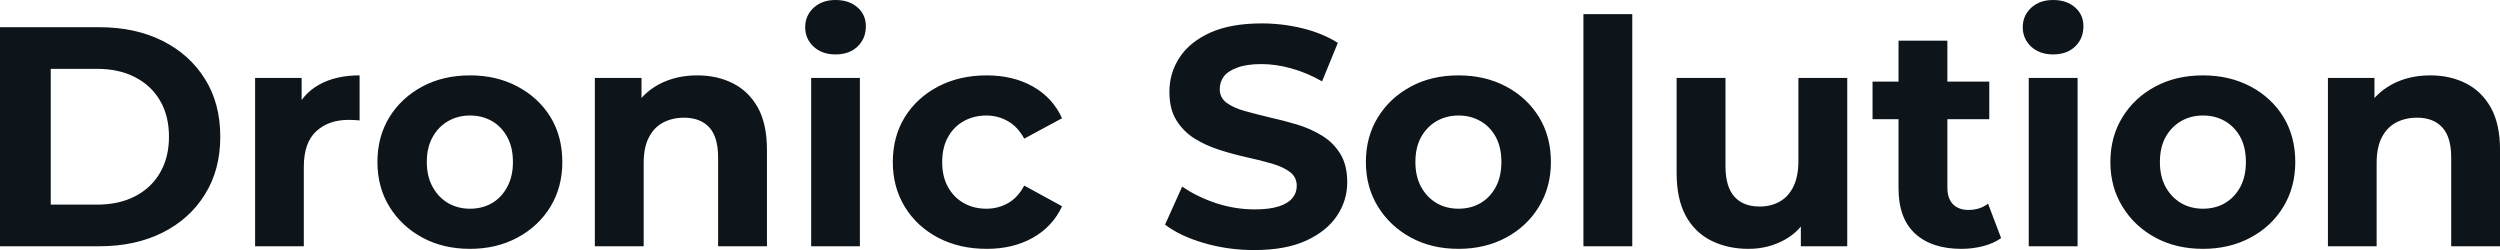 <svg fill="#0d141a" viewBox="0 0 183.747 18.377" height="100%" width="100%" xmlns="http://www.w3.org/2000/svg"><path preserveAspectRatio="none" d="M7.31 18.10L0 18.10L0 2.00L7.31 2.00Q9.94 2.00 11.94 3.00Q13.94 4.00 15.06 5.80Q16.19 7.59 16.19 10.05L16.19 10.05Q16.19 12.49 15.06 14.29Q13.94 16.10 11.94 17.10Q9.94 18.10 7.31 18.10L7.31 18.10ZM3.73 5.06L3.73 15.04L7.13 15.04Q8.74 15.04 9.92 14.43Q11.11 13.82 11.76 12.70Q12.42 11.57 12.42 10.05L12.42 10.05Q12.42 8.51 11.76 7.39Q11.11 6.28 9.92 5.67Q8.74 5.06 7.13 5.06L7.13 5.06L3.73 5.06ZM22.33 18.10L18.75 18.10L18.75 5.73L22.17 5.73L22.17 9.22L21.69 8.21Q22.24 6.90 23.46 6.22Q24.68 5.54 26.43 5.54L26.43 5.54L26.43 8.85Q26.20 8.83 26.01 8.82Q25.83 8.81 25.62 8.81L25.62 8.81Q24.15 8.81 23.24 9.65Q22.33 10.49 22.33 12.26L22.33 12.26L22.33 18.10ZM34.55 18.29L34.55 18.29Q32.57 18.29 31.04 17.46Q29.51 16.63 28.62 15.19Q27.74 13.75 27.74 11.91L27.74 11.91Q27.74 10.05 28.62 8.61Q29.51 7.18 31.04 6.36Q32.57 5.54 34.55 5.54L34.55 5.54Q36.50 5.54 38.04 6.36Q39.58 7.18 40.46 8.60Q41.33 10.03 41.33 11.91L41.33 11.91Q41.33 13.75 40.46 15.19Q39.58 16.63 38.04 17.46Q36.50 18.29 34.55 18.29ZM34.55 15.34L34.55 15.34Q35.44 15.34 36.16 14.93Q36.87 14.51 37.28 13.74Q37.70 12.97 37.70 11.91L37.70 11.91Q37.70 10.83 37.28 10.07Q36.87 9.31 36.16 8.90Q35.44 8.49 34.55 8.49L34.55 8.49Q33.65 8.49 32.94 8.90Q32.22 9.31 31.80 10.07Q31.37 10.83 31.37 11.91L31.37 11.91Q31.37 12.97 31.80 13.74Q32.22 14.51 32.94 14.93Q33.65 15.34 34.55 15.34ZM51.24 5.54L51.24 5.54Q52.72 5.54 53.88 6.13Q55.04 6.72 55.71 7.92Q56.37 9.13 56.37 11.02L56.37 11.02L56.37 18.10L52.78 18.10L52.78 11.57Q52.78 10.07 52.13 9.36Q51.47 8.65 50.28 8.65L50.28 8.65Q49.43 8.65 48.75 9.00Q48.07 9.36 47.69 10.10Q47.31 10.83 47.31 11.98L47.31 11.98L47.31 18.10L43.72 18.10L43.72 5.73L47.15 5.73L47.15 9.15L46.51 8.12Q47.17 6.88 48.41 6.21Q49.66 5.54 51.24 5.54ZM63.20 18.10L59.62 18.10L59.62 5.73L63.20 5.73L63.20 18.10ZM61.41 4.00L61.41 4.00Q60.42 4.00 59.80 3.43Q59.18 2.85 59.18 2.00L59.18 2.00Q59.18 1.15 59.80 0.57Q60.42 0 61.41 0L61.41 0Q62.40 0 63.02 0.54Q63.64 1.08 63.64 1.93L63.64 1.93Q63.64 2.83 63.03 3.42Q62.42 4.00 61.41 4.00ZM72.52 18.29L72.52 18.29Q70.52 18.29 68.95 17.47Q67.39 16.65 66.50 15.20Q65.62 13.75 65.62 11.91L65.62 11.91Q65.62 10.05 66.50 8.61Q67.39 7.18 68.95 6.36Q70.52 5.54 72.52 5.54L72.52 5.54Q74.47 5.54 75.92 6.36Q77.37 7.18 78.06 8.69L78.06 8.69L75.28 10.19Q74.80 9.31 74.07 8.90Q73.35 8.49 72.50 8.49L72.50 8.49Q71.58 8.49 70.84 8.90Q70.10 9.31 69.68 10.07Q69.25 10.83 69.25 11.91L69.25 11.91Q69.25 12.99 69.68 13.75Q70.10 14.51 70.84 14.93Q71.58 15.34 72.50 15.34L72.50 15.34Q73.35 15.34 74.07 14.94Q74.80 14.54 75.28 13.64L75.28 13.64L78.06 15.16Q77.37 16.65 75.92 17.47Q74.47 18.29 72.52 18.29ZM92.18 18.38L92.18 18.38Q90.25 18.38 88.48 17.86Q86.71 17.34 85.63 16.51L85.63 16.51L86.89 13.71Q87.93 14.44 89.34 14.92Q90.76 15.39 92.21 15.39L92.21 15.39Q93.31 15.39 93.99 15.17Q94.67 14.95 94.99 14.56Q95.31 14.17 95.31 13.66L95.31 13.66Q95.31 13.02 94.81 12.64Q94.30 12.26 93.47 12.02Q92.64 11.78 91.64 11.56Q90.64 11.34 89.64 11.02Q88.64 10.70 87.81 10.19Q86.99 9.68 86.47 8.85Q85.95 8.03 85.95 6.74L85.95 6.74Q85.95 5.36 86.70 4.22Q87.45 3.08 88.95 2.40Q90.46 1.72 92.74 1.72L92.74 1.72Q94.25 1.72 95.73 2.08Q97.20 2.44 98.33 3.15L98.33 3.15L97.17 5.98Q96.05 5.34 94.92 5.03Q93.79 4.71 92.71 4.71L92.71 4.71Q91.63 4.71 90.94 4.97Q90.25 5.22 89.95 5.62Q89.65 6.03 89.65 6.55L89.65 6.55Q89.65 7.18 90.16 7.56Q90.67 7.93 91.49 8.16Q92.32 8.39 93.32 8.63Q94.32 8.85 95.32 9.15Q96.32 9.45 97.15 9.96Q97.98 10.46 98.50 11.29Q99.02 12.12 99.02 13.39L99.02 13.39Q99.02 14.74 98.26 15.87Q97.50 17.00 95.99 17.69Q94.48 18.38 92.18 18.38ZM107.20 18.29L107.20 18.29Q105.22 18.29 103.70 17.46Q102.17 16.63 101.28 15.19Q100.39 13.75 100.39 11.91L100.39 11.91Q100.39 10.05 101.28 8.61Q102.17 7.18 103.70 6.36Q105.22 5.54 107.20 5.54L107.20 5.54Q109.16 5.54 110.70 6.36Q112.24 7.18 113.11 8.60Q113.99 10.03 113.99 11.91L113.99 11.91Q113.99 13.75 113.11 15.19Q112.24 16.63 110.70 17.46Q109.16 18.29 107.20 18.29ZM107.20 15.34L107.20 15.34Q108.10 15.34 108.81 14.93Q109.53 14.51 109.94 13.74Q110.35 12.97 110.35 11.91L110.35 11.91Q110.35 10.83 109.94 10.07Q109.53 9.31 108.81 8.90Q108.10 8.49 107.20 8.49L107.20 8.49Q106.31 8.49 105.59 8.90Q104.88 9.31 104.45 10.07Q104.03 10.83 104.03 11.91L104.03 11.91Q104.03 12.97 104.45 13.74Q104.88 14.51 105.59 14.93Q106.31 15.34 107.20 15.34ZM119.97 18.10L116.38 18.10L116.38 1.04L119.97 1.04L119.97 18.10ZM128.52 18.29L128.52 18.29Q126.98 18.29 125.78 17.69Q124.57 17.09 123.90 15.86Q123.23 14.63 123.23 12.72L123.23 12.72L123.23 5.73L126.82 5.73L126.82 12.19Q126.82 13.73 127.48 14.46Q128.13 15.18 129.33 15.18L129.33 15.18Q130.16 15.18 130.80 14.82Q131.44 14.47 131.81 13.72Q132.18 12.97 132.18 11.84L132.18 11.84L132.18 5.73L135.77 5.73L135.77 18.10L132.36 18.10L132.36 14.70L132.99 15.69Q132.36 16.97 131.16 17.63Q129.95 18.29 128.52 18.29ZM144.16 18.29L144.16 18.29Q141.98 18.29 140.76 17.17Q139.54 16.05 139.54 13.85L139.54 13.85L139.54 2.99L143.13 2.99L143.13 13.80Q143.13 14.58 143.54 15.01Q143.96 15.43 144.67 15.43L144.67 15.43Q145.52 15.43 146.12 14.97L146.12 14.97L147.08 17.50Q146.53 17.89 145.76 18.09Q144.99 18.29 144.16 18.29ZM146.21 8.76L137.63 8.76L137.63 6.00L146.21 6.00L146.21 8.76ZM152.70 18.10L149.11 18.10L149.11 5.73L152.70 5.73L152.70 18.10ZM150.90 4.00L150.90 4.00Q149.91 4.00 149.29 3.43Q148.67 2.85 148.67 2.00L148.67 2.00Q148.67 1.15 149.29 0.57Q149.91 0 150.90 0L150.90 0Q151.89 0 152.51 0.54Q153.13 1.08 153.13 1.93L153.13 1.93Q153.13 2.83 152.52 3.42Q151.91 4.00 150.90 4.00ZM161.92 18.29L161.92 18.29Q159.94 18.29 158.41 17.46Q156.88 16.63 156.00 15.19Q155.11 13.75 155.11 11.91L155.11 11.91Q155.11 10.05 156.00 8.61Q156.88 7.18 158.41 6.36Q159.94 5.54 161.92 5.54L161.92 5.54Q163.87 5.54 165.42 6.36Q166.96 7.18 167.83 8.60Q168.70 10.03 168.70 11.91L168.70 11.91Q168.70 13.75 167.83 15.19Q166.96 16.63 165.42 17.46Q163.87 18.29 161.92 18.29ZM161.92 15.34L161.92 15.34Q162.82 15.34 163.53 14.93Q164.24 14.51 164.66 13.74Q165.07 12.97 165.07 11.91L165.07 11.91Q165.07 10.83 164.66 10.07Q164.24 9.31 163.53 8.90Q162.82 8.49 161.92 8.49L161.92 8.49Q161.02 8.49 160.31 8.90Q159.60 9.31 159.17 10.07Q158.75 10.83 158.75 11.91L158.75 11.91Q158.75 12.97 159.17 13.74Q159.60 14.51 160.31 14.93Q161.02 15.34 161.92 15.34ZM178.62 5.54L178.62 5.54Q180.09 5.54 181.25 6.13Q182.41 6.72 183.08 7.92Q183.75 9.13 183.75 11.02L183.75 11.02L183.75 18.10L180.16 18.10L180.16 11.57Q180.16 10.07 179.50 9.36Q178.85 8.65 177.65 8.65L177.65 8.65Q176.80 8.65 176.12 9.00Q175.44 9.36 175.06 10.10Q174.68 10.83 174.68 11.98L174.68 11.98L174.68 18.10L171.10 18.10L171.10 5.73L174.52 5.73L174.52 9.15L173.88 8.12Q174.55 6.88 175.79 6.21Q177.03 5.54 178.62 5.54Z"></path></svg>